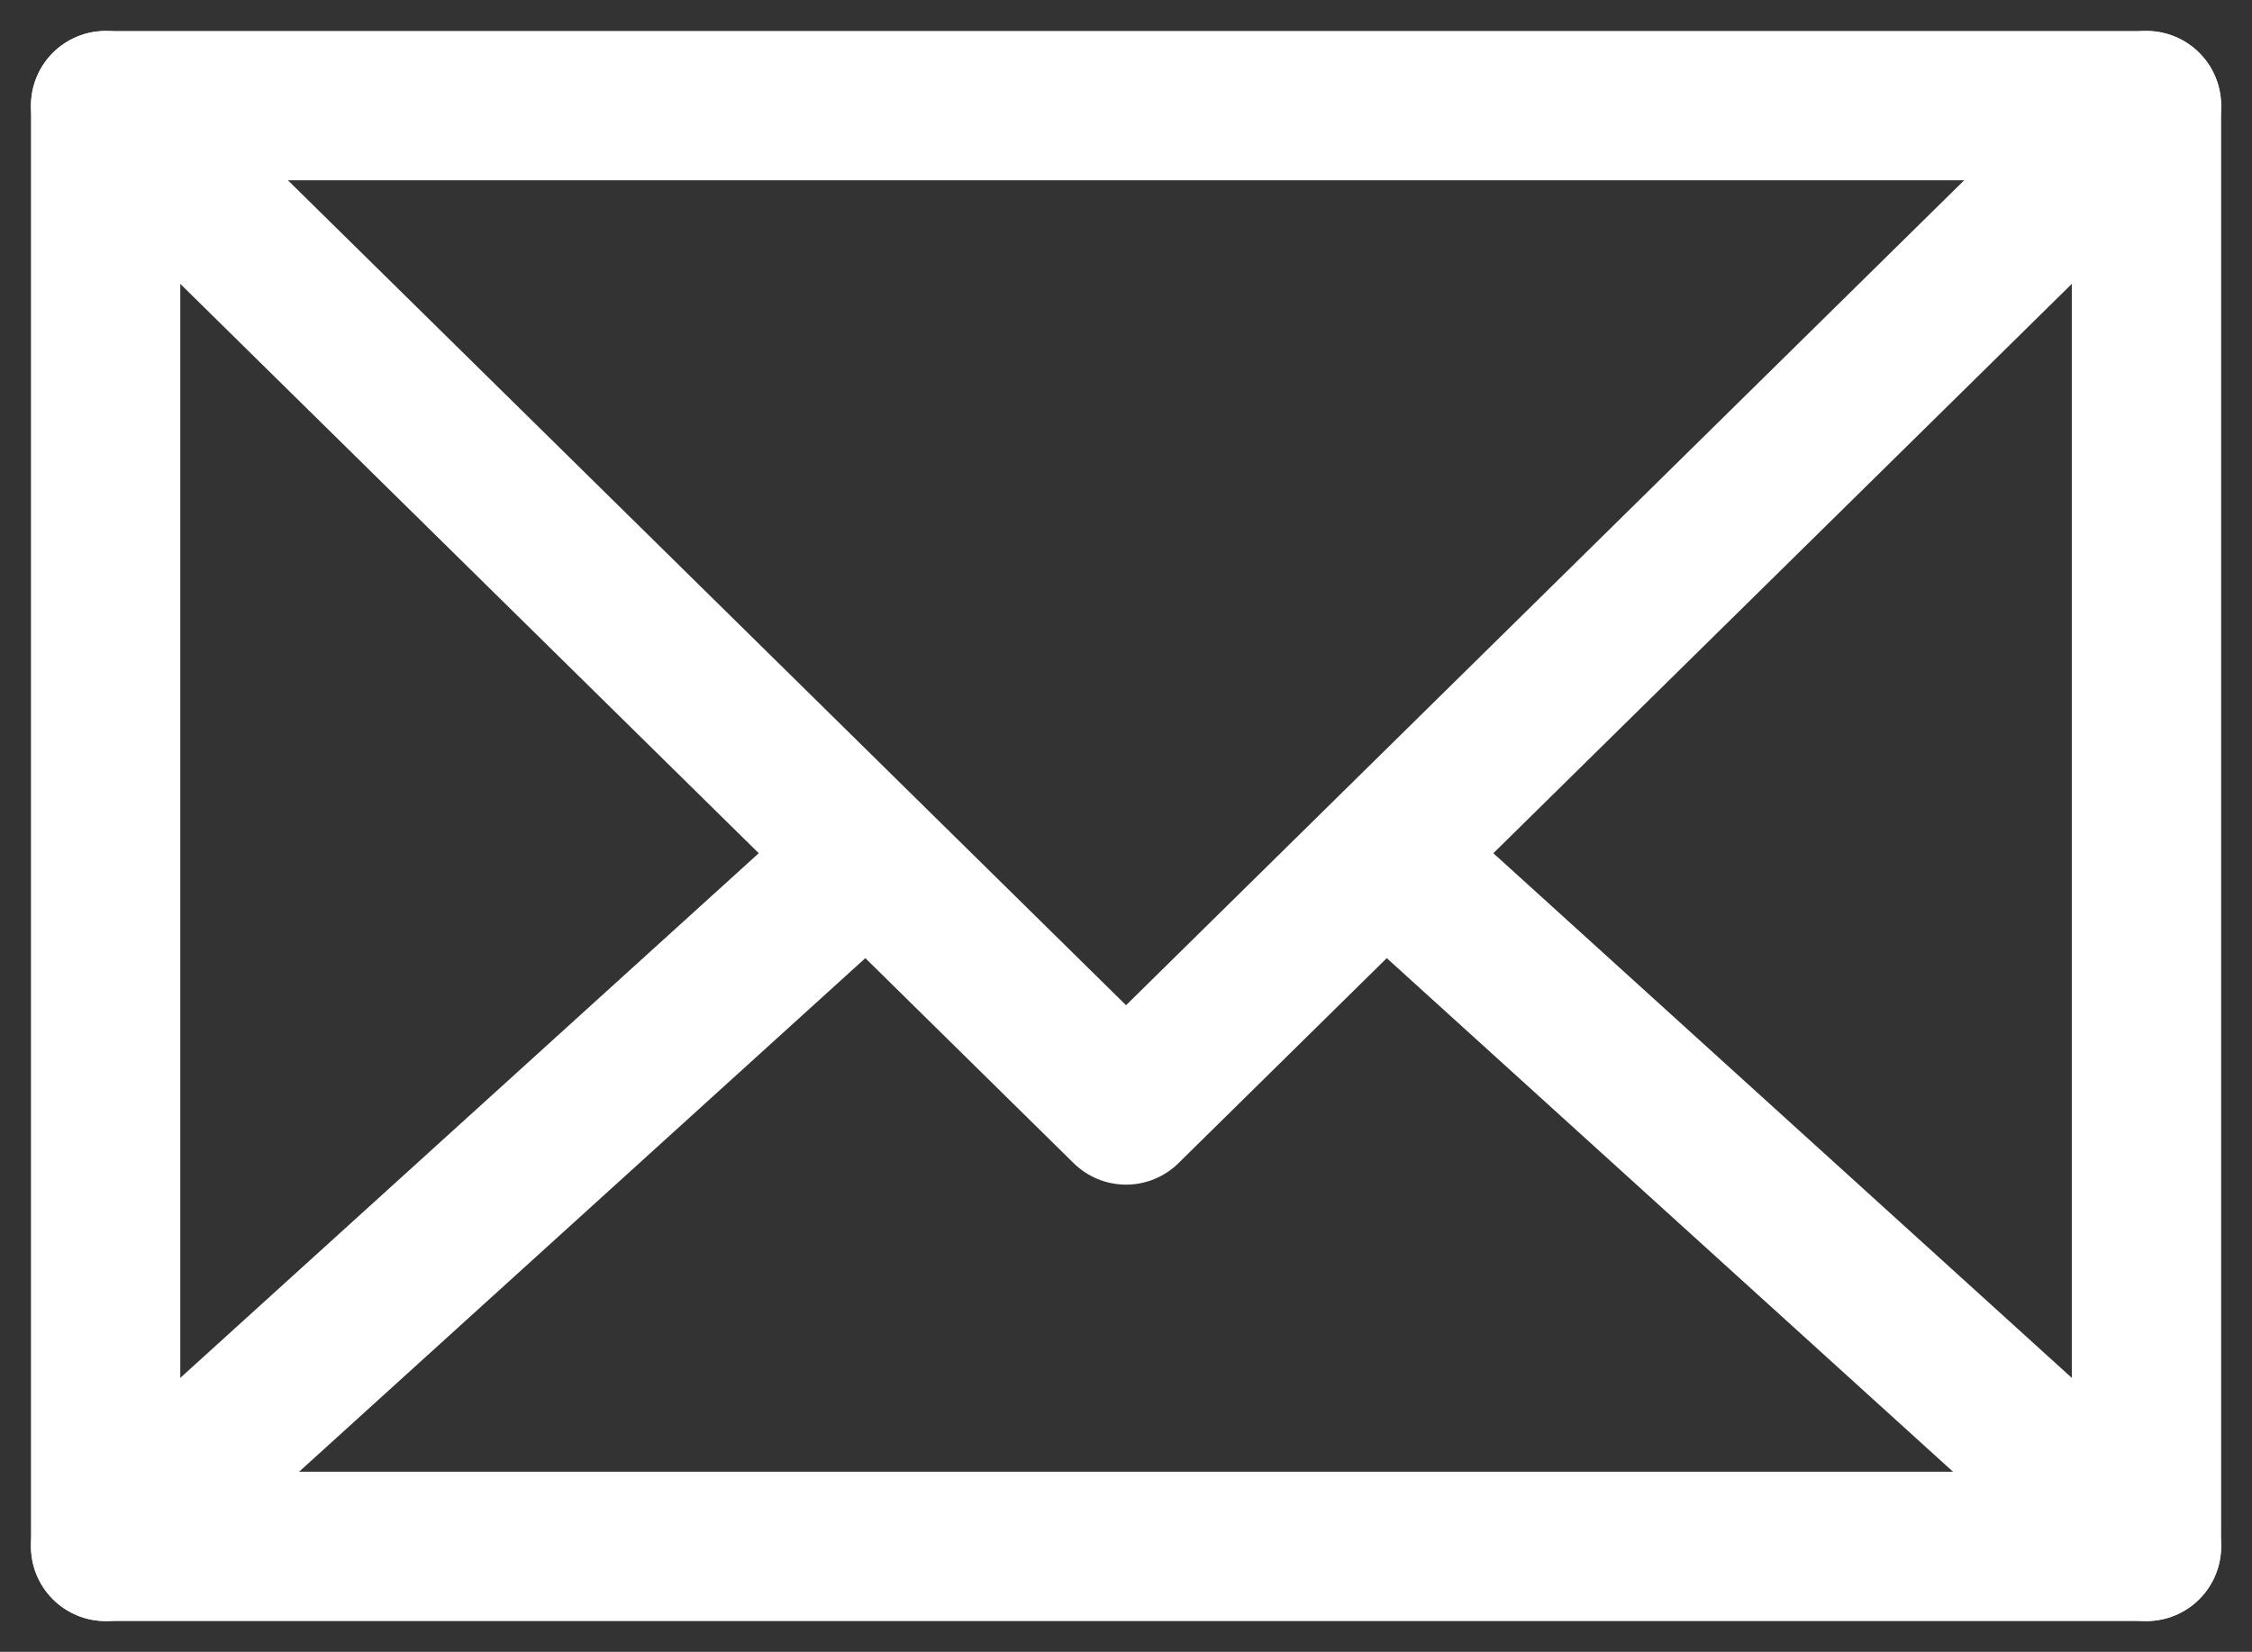 <svg xmlns="http://www.w3.org/2000/svg" width="22.621" height="16.593" viewBox="0 0 22.621 16.593"><rect x="0" y="0" width="22.621" height="16.593" fill="#333333" stroke="none"/><g data-name="Gruppe 12" fill="none" stroke="#fff" stroke-linecap="round" stroke-linejoin="round" stroke-width="1.5"><path data-name="Rechteck 24" d="M1.061 1.061h20.5v14.473h-20.5z"/><path data-name="Pfad 46" d="M1.061 1.061l10.25 10.089 10.25-10.089"/><path data-name="Linie 16" d="M1.061 15.534l7.456-6.763"/><path data-name="Linie 17" d="M21.561 15.534l-7.456-6.763"/></g></svg>